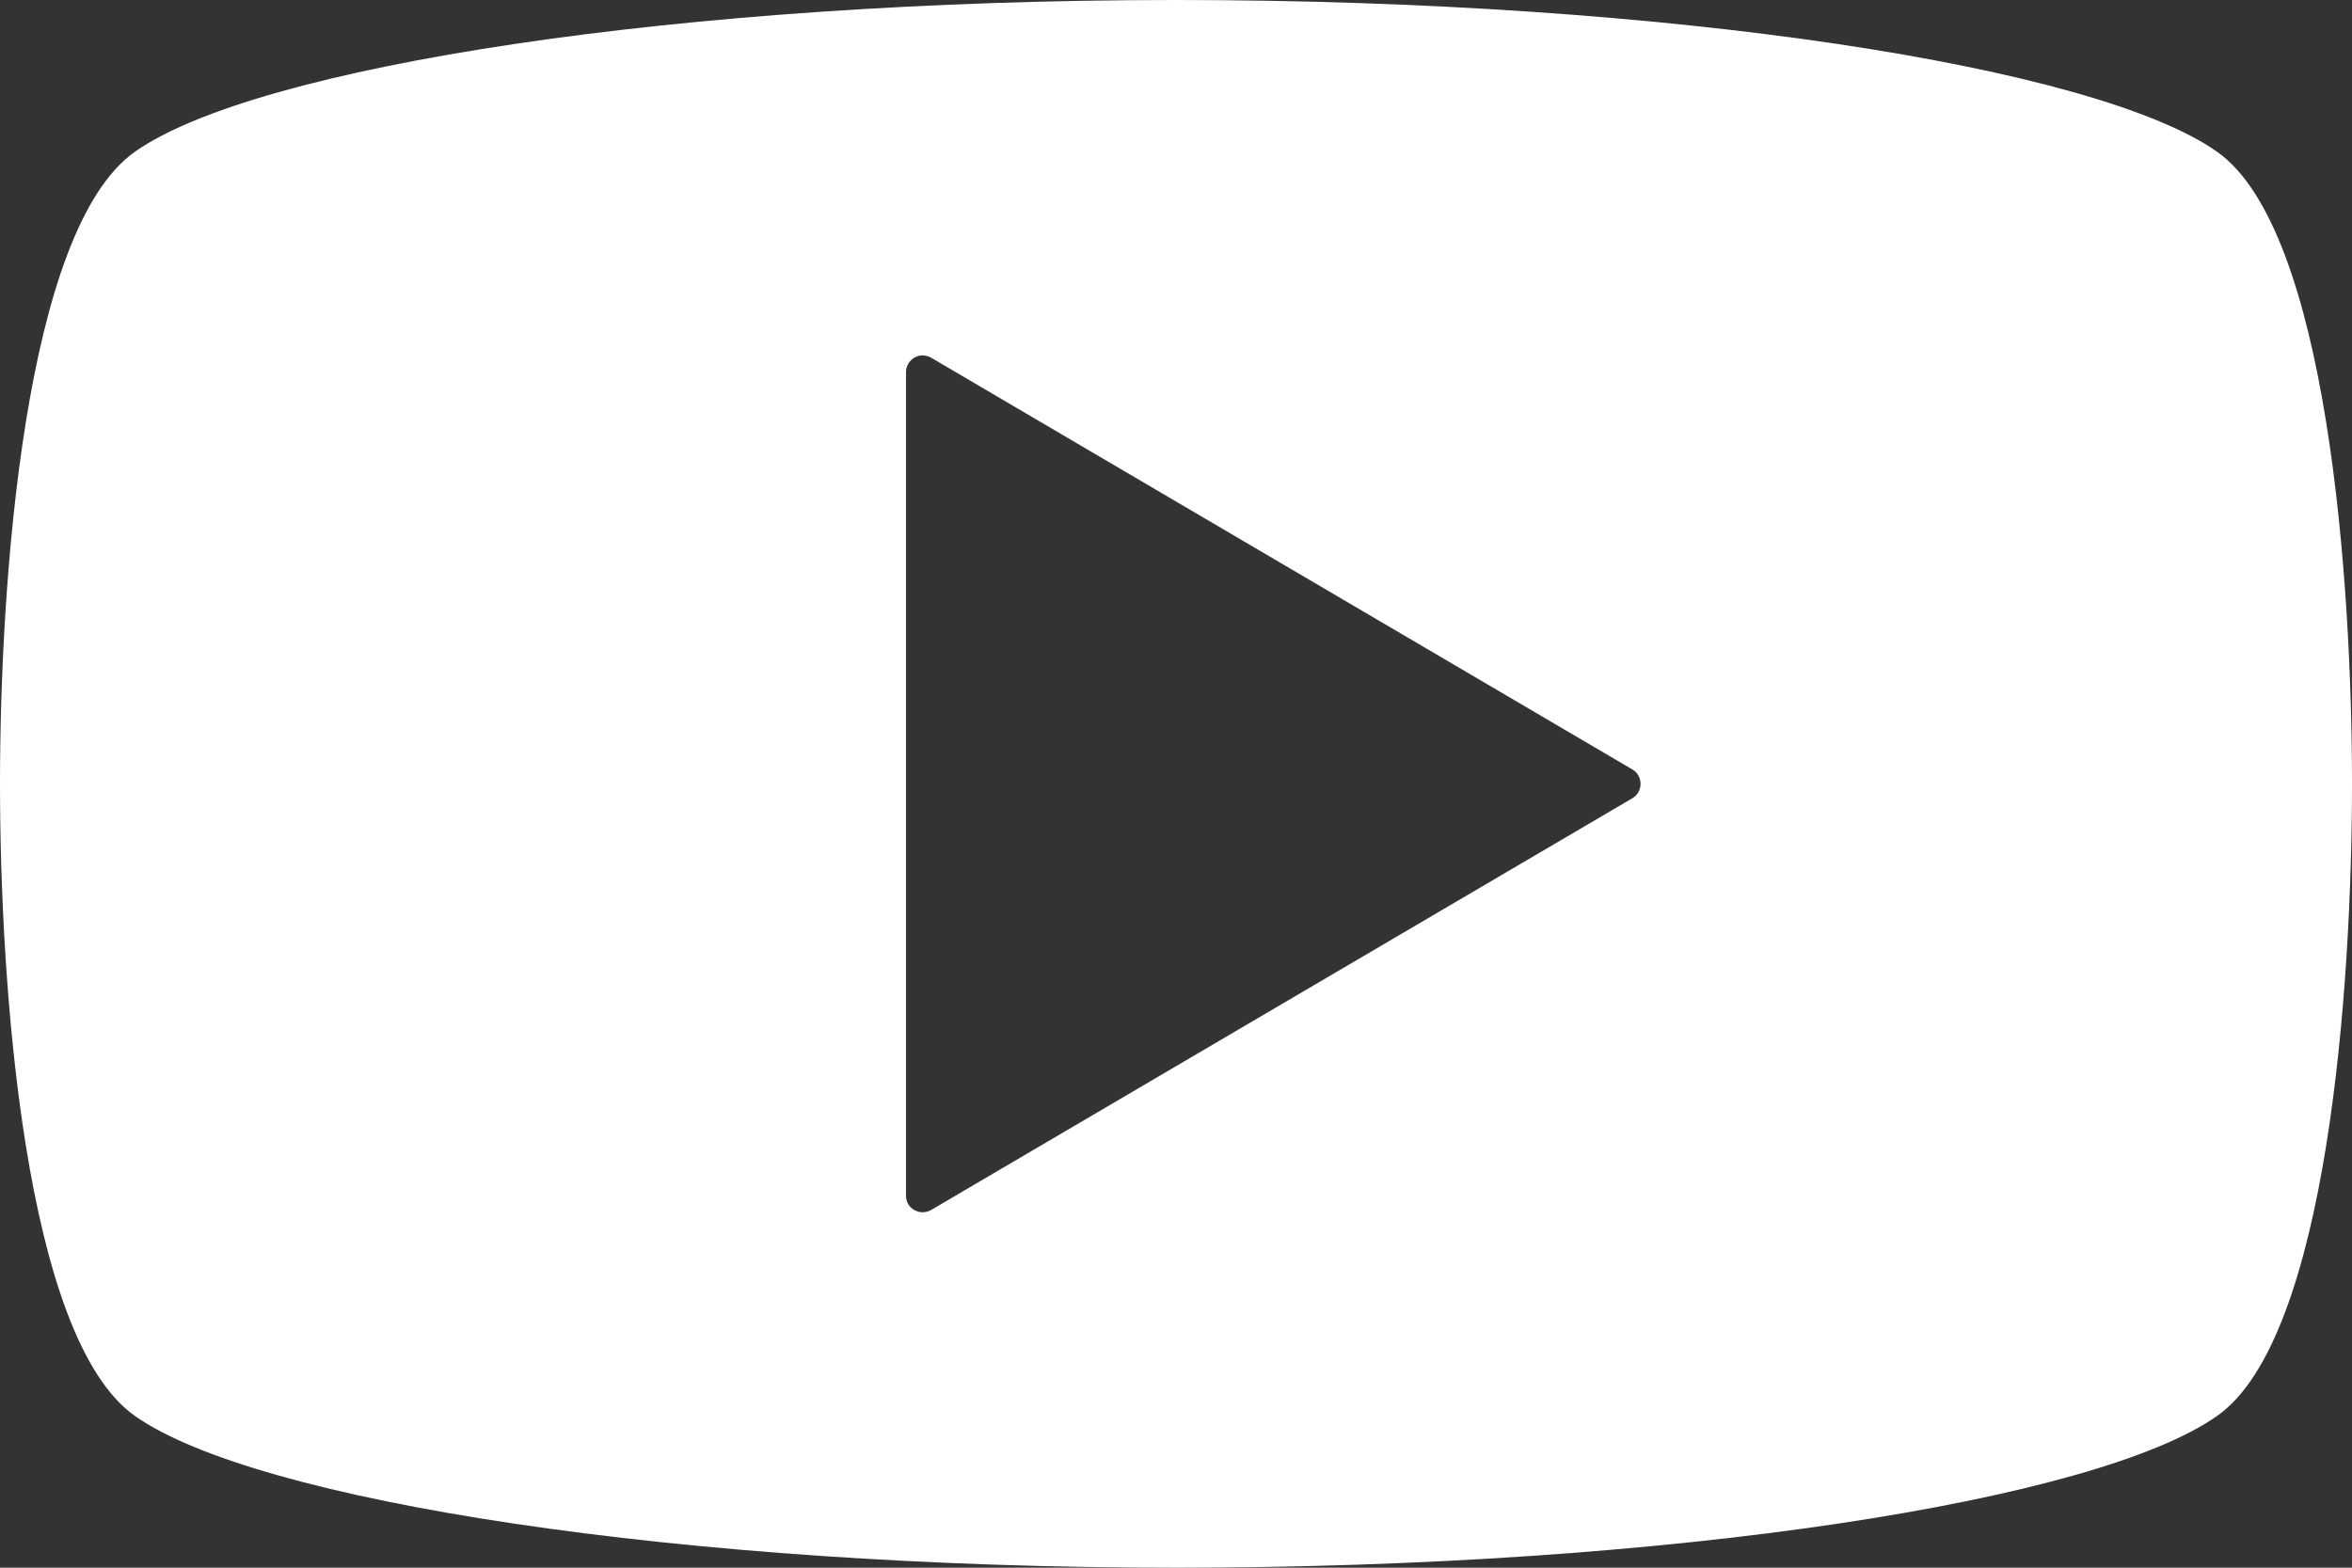 <?xml version="1.0" encoding="UTF-8"?>
<svg id="_レイヤー_2" data-name="レイヤー_2" xmlns="http://www.w3.org/2000/svg" viewBox="0 0 48 32">
  <rect x="0" y="0" width="48" height="32" fill="#333333" stroke="none"/>
  <defs>
    <style>
      .cls-1 {
        fill: #fff;
      }
    </style>
  </defs>
  <g id="object">
    <path class="cls-1" d="M45.25,3.1c-2.46-1.74-11.13-3.1-21.25-3.1C13.88,0,5.21,1.36,2.75,3.1.49,4.7,0,11.91,0,16c0,4.09.49,11.3,2.75,12.9,2.46,1.74,11.13,3.1,21.25,3.1,10.12,0,18.79-1.36,21.25-3.1,2.26-1.59,2.75-8.81,2.75-12.9,0-4.09-.49-11.3-2.75-12.9ZM33.32,16.29l-14.32,8.41c-.11.06-.23.06-.34,0s-.17-.17-.17-.29v-8.41s0-8.41,0-8.41c0-.12.07-.23.17-.29s.23-.06.34,0l14.32,8.41c.1.06.16.17.16.29s-.06.23-.16.29Z"/>
  </g>
</svg>